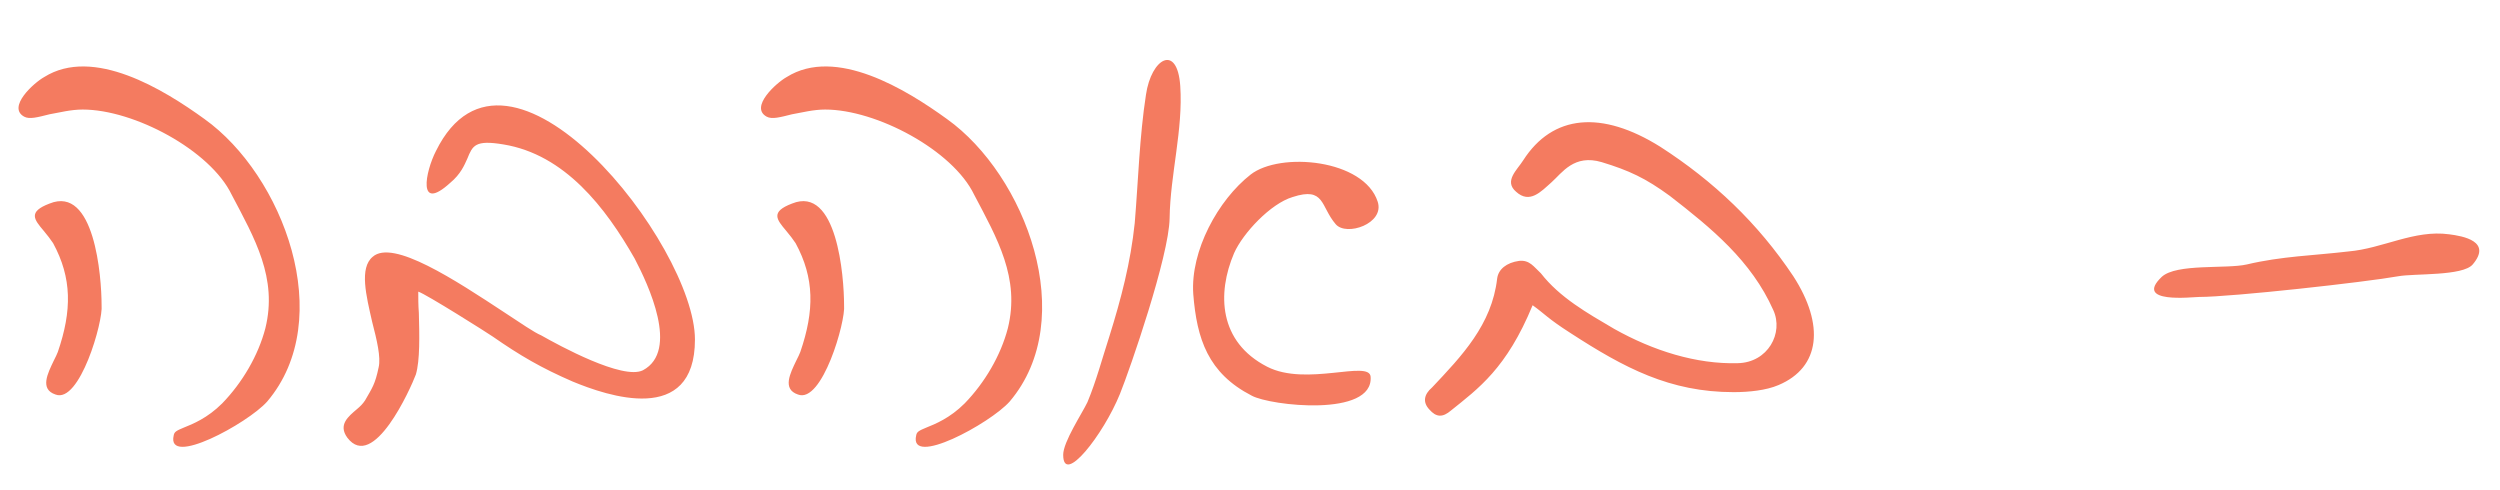 <?xml version="1.0" encoding="UTF-8"?> <svg xmlns="http://www.w3.org/2000/svg" width="148" height="29" viewBox="0 0 148 29" fill="none"><path d="M4.894 6.485C4.194 6.485 3.529 6.66 2.934 6.765C2.234 6.94 1.744 7.08 1.429 6.905C0.414 6.345 1.989 4.91 2.619 4.56C5.524 2.74 9.689 5.295 12.104 7.045C16.759 10.37 19.979 18.875 15.814 23.775C14.659 25.07 9.829 27.695 10.284 25.77C10.319 25.56 10.459 25.49 10.879 25.315C11.404 25.105 12.279 24.755 13.154 23.88C14.344 22.655 15.289 21.045 15.709 19.435C16.444 16.46 15.079 14.115 13.714 11.525C12.454 8.9 7.939 6.485 4.894 6.485ZM6.014 18.07C6.119 19.015 4.719 23.915 3.284 23.355C2.339 23.04 2.829 22.095 3.179 21.36C3.284 21.15 3.389 20.94 3.424 20.835C4.264 18.385 4.264 16.46 3.144 14.395C3.004 14.185 2.794 13.905 2.584 13.66C2.024 12.995 1.639 12.54 2.934 12.05C5.594 10.965 6.014 16.355 6.014 18.07ZM41.141 20.1C41.141 25.245 35.926 23.425 33.896 22.585C32.041 21.78 30.781 21.045 29.171 19.925C28.926 19.75 25.216 17.405 24.761 17.265C24.761 17.65 24.761 18.07 24.796 18.525C24.831 19.855 24.866 21.325 24.621 22.165C24.306 23.005 22.101 27.94 20.561 25.91C20.001 25.14 20.631 24.65 21.121 24.23C21.331 24.055 21.471 23.915 21.611 23.705C22.031 22.97 22.206 22.76 22.416 21.745C22.556 21.15 22.311 20.135 22.031 19.05C21.681 17.51 21.261 15.865 22.066 15.2C23.256 14.15 26.931 16.565 29.906 18.525C30.816 19.12 31.621 19.68 32.041 19.855C33.091 20.45 36.871 22.515 38.061 21.92C40.231 20.765 38.376 16.845 37.571 15.305C35.856 12.295 33.441 9.145 29.801 8.55C28.121 8.27 27.981 8.62 27.666 9.39C27.491 9.775 27.281 10.3 26.651 10.825C24.691 12.61 25.181 10.16 25.811 8.935C30.046 0.36 41.141 14.5 41.141 20.1ZM48.849 6.485C48.149 6.485 47.484 6.66 46.889 6.765C46.189 6.94 45.699 7.08 45.384 6.905C44.369 6.345 45.944 4.91 46.574 4.56C49.479 2.74 53.644 5.295 56.059 7.045C60.714 10.37 63.934 18.875 59.769 23.775C58.614 25.07 53.784 27.695 54.239 25.77C54.274 25.56 54.414 25.49 54.834 25.315C55.359 25.105 56.234 24.755 57.109 23.88C58.299 22.655 59.244 21.045 59.664 19.435C60.399 16.46 59.034 14.115 57.669 11.525C56.409 8.9 51.894 6.485 48.849 6.485ZM49.969 18.07C50.074 19.015 48.674 23.915 47.239 23.355C46.294 23.04 46.784 22.095 47.134 21.36C47.239 21.15 47.344 20.94 47.379 20.835C48.219 18.385 48.219 16.46 47.099 14.395C46.959 14.185 46.749 13.905 46.539 13.66C45.979 12.995 45.594 12.54 46.889 12.05C49.549 10.965 49.969 16.355 49.969 18.07ZM70.641 17.405C70.466 14.85 72.111 11.84 74.036 10.335C75.786 8.97 80.756 9.425 81.561 11.945C81.981 13.24 79.706 14.01 79.076 13.275C78.166 12.225 78.446 11.035 76.521 11.665C75.226 12.05 73.581 13.8 73.056 14.99C72.041 17.37 72.146 20.24 75.016 21.71C77.326 22.9 81.071 21.29 81.141 22.305C81.316 24.72 75.191 24.02 74.106 23.425C71.516 22.095 70.851 20.065 70.641 17.405ZM69.871 5.085C70.046 7.675 69.276 10.335 69.241 12.925C69.206 15.165 66.896 21.85 66.301 23.32C65.321 25.735 62.941 28.78 62.941 26.925C62.941 26.155 64.061 24.475 64.376 23.81C64.901 22.55 65.251 21.22 65.671 19.925C66.371 17.685 66.931 15.55 67.176 13.205C67.386 10.685 67.456 8.095 67.841 5.61C68.156 3.44 69.696 2.565 69.871 5.085ZM102.631 23.215C98.851 23.215 96.156 21.78 92.971 19.715C91.606 18.84 91.466 18.595 90.731 18.07C89.191 21.815 87.511 23.005 85.901 24.3C85.411 24.72 85.026 24.72 84.606 24.23C84.221 23.81 84.291 23.355 84.781 22.935C86.531 21.08 88.316 19.225 88.631 16.495C88.701 15.935 89.191 15.55 89.926 15.445C90.556 15.375 90.801 15.795 91.221 16.18C92.341 17.615 93.951 18.525 95.561 19.47C97.871 20.765 100.426 21.57 102.876 21.5C104.661 21.465 105.606 19.715 104.976 18.35C103.681 15.445 101.336 13.52 98.851 11.595C97.416 10.545 96.436 10.09 94.826 9.6C93.181 9.11 92.481 10.23 91.851 10.79C91.221 11.35 90.556 12.085 89.751 11.35C89.016 10.72 89.821 10.055 90.171 9.495C91.921 6.765 94.826 6.52 98.291 8.69C101.441 10.72 104.066 13.205 106.166 16.355C108.021 19.225 107.776 21.745 105.291 22.795C104.556 23.11 103.541 23.215 102.631 23.215ZM130.18 17.58C129.795 17.58 126.295 18 127.975 16.39C128.85 15.585 131.79 15.935 133.015 15.655C135.08 15.165 136.97 15.13 139.035 14.885C141.065 14.71 142.92 13.59 144.985 13.87C145.825 13.975 147.54 14.29 146.385 15.655C145.79 16.355 142.92 16.18 141.975 16.355C140.015 16.705 132.14 17.58 130.18 17.58Z" fill="#F47B60"></path></svg> 